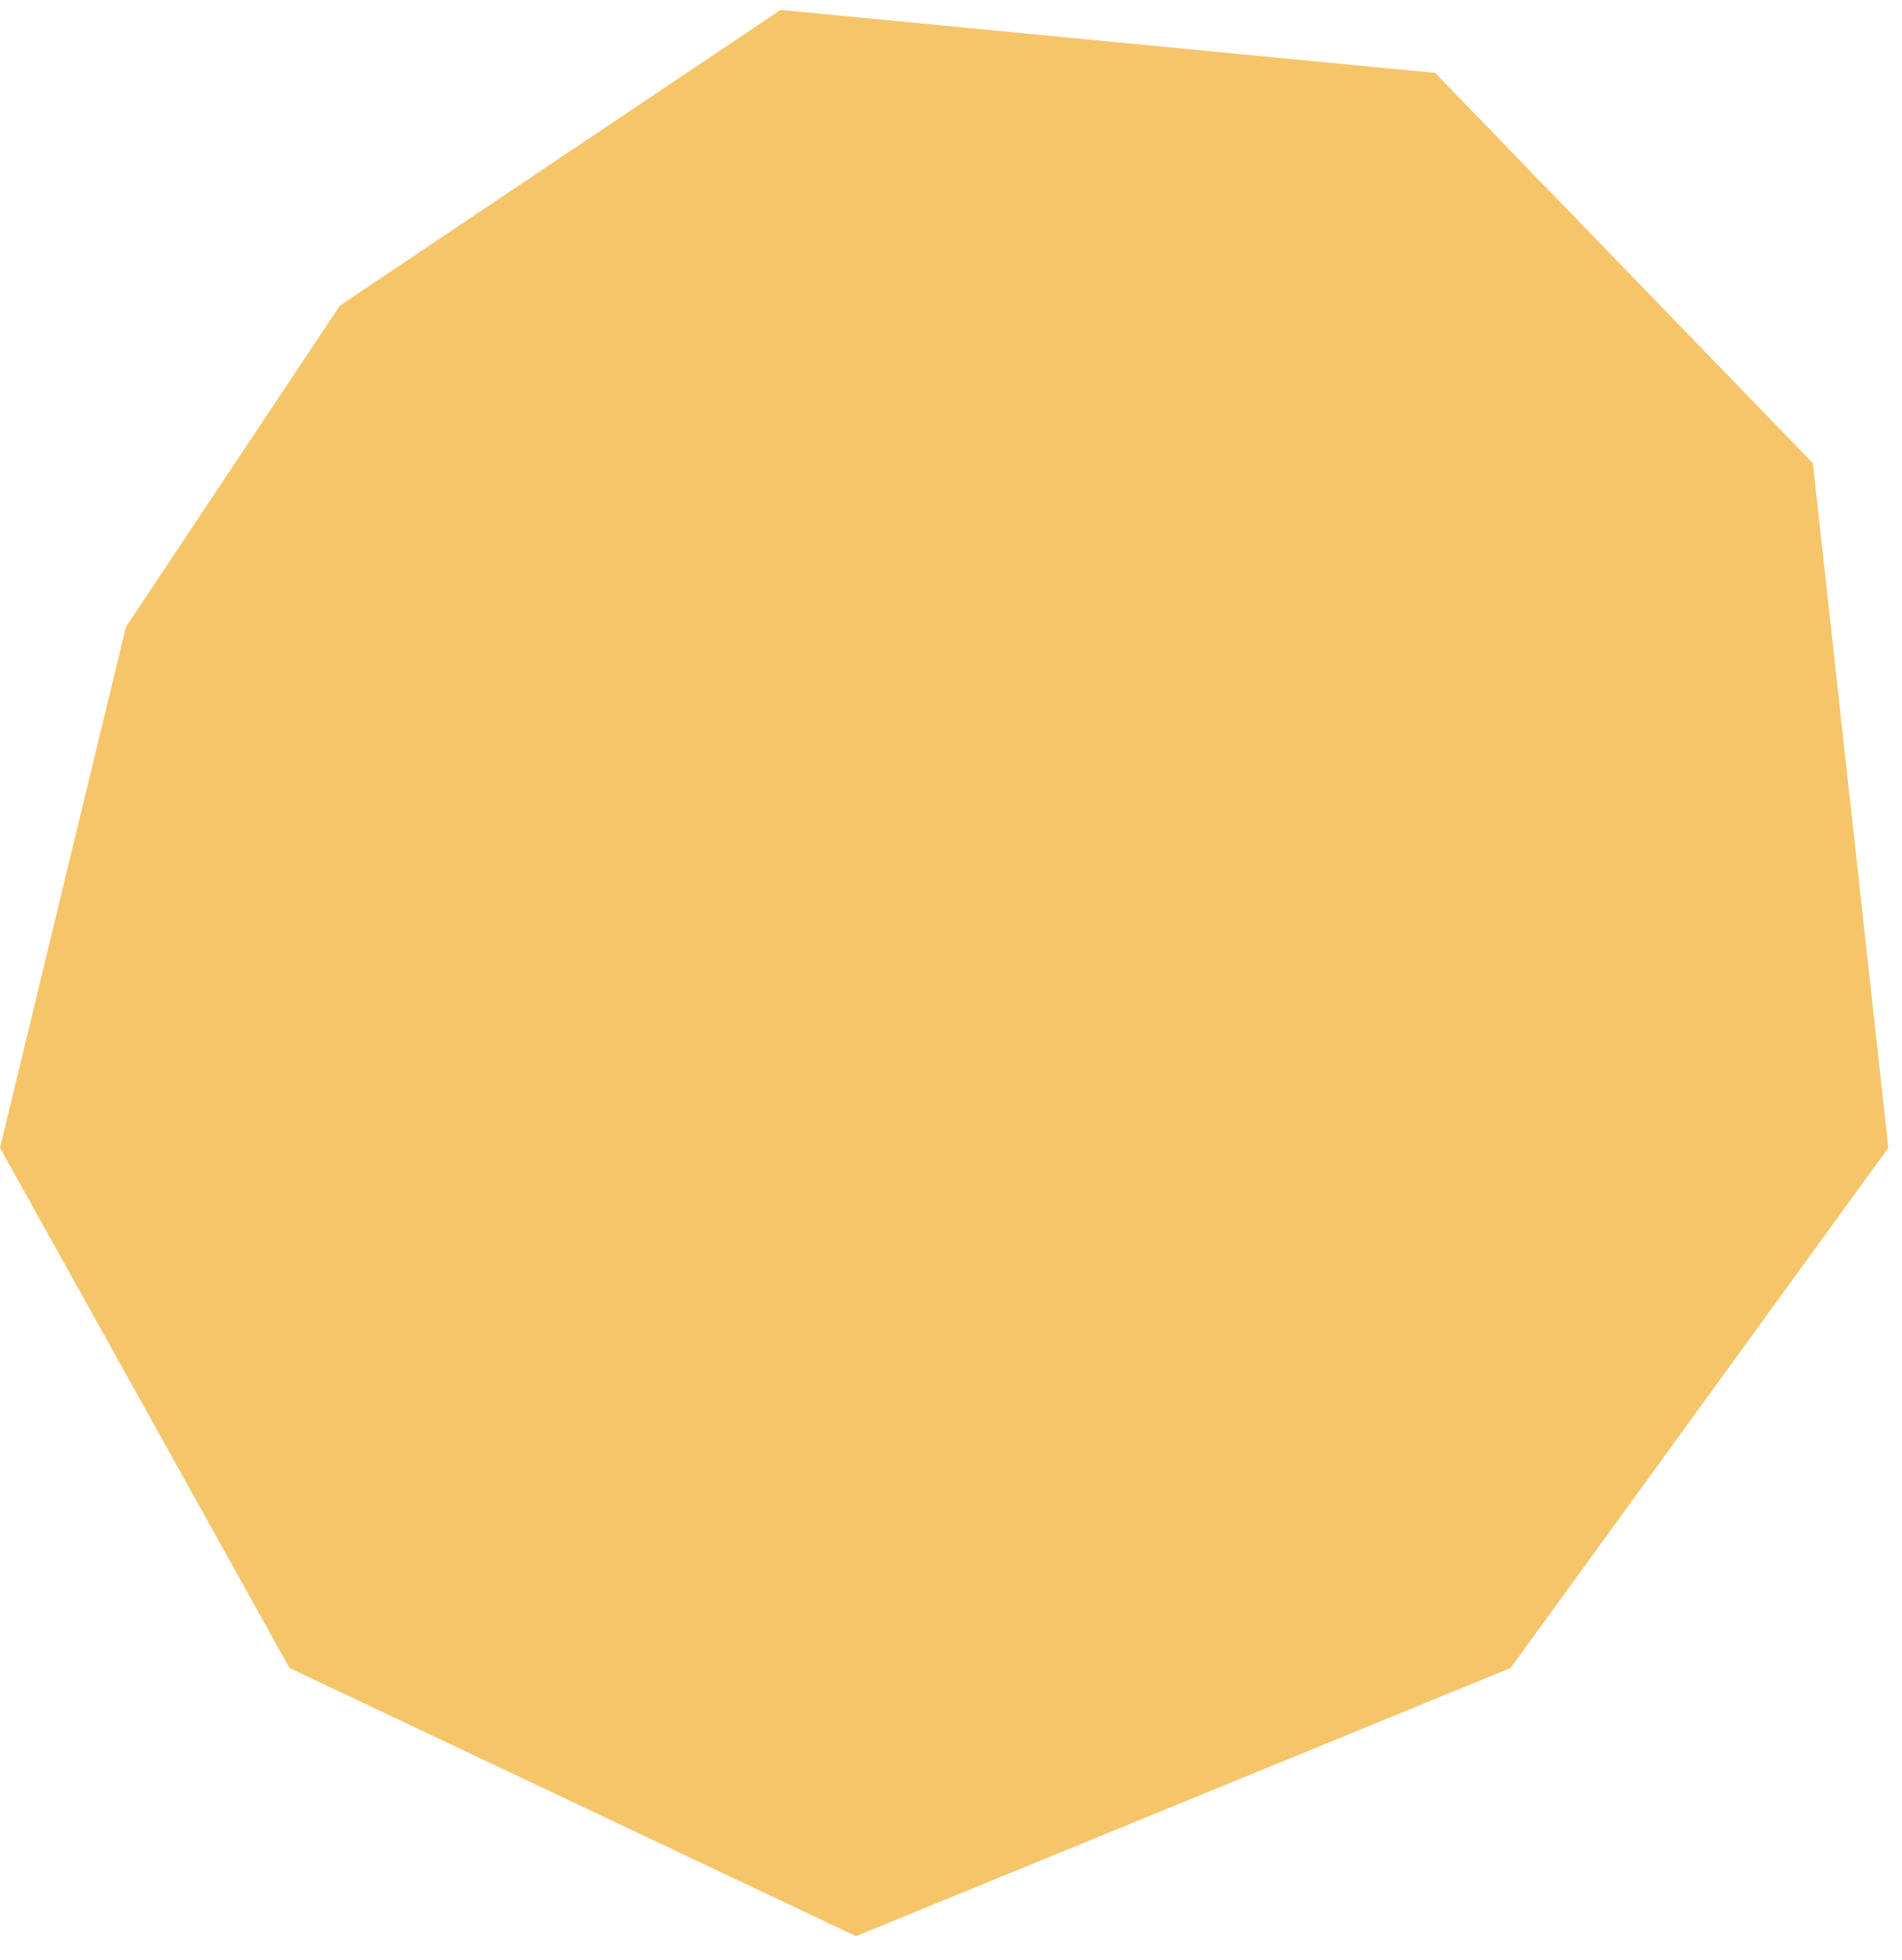 <svg width="33" height="34" viewBox="0 0 33 34" fill="none" xmlns="http://www.w3.org/2000/svg">
<path d="M13.543 0.172L5.897 5.302L2.185 10.875L0 19.912L5.022 28.937L14.852 33.59L26.21 28.937L32.763 19.912L31.453 8.035L24.9 1.265L13.543 0.172Z" fill="#F6C569"/>
</svg>
